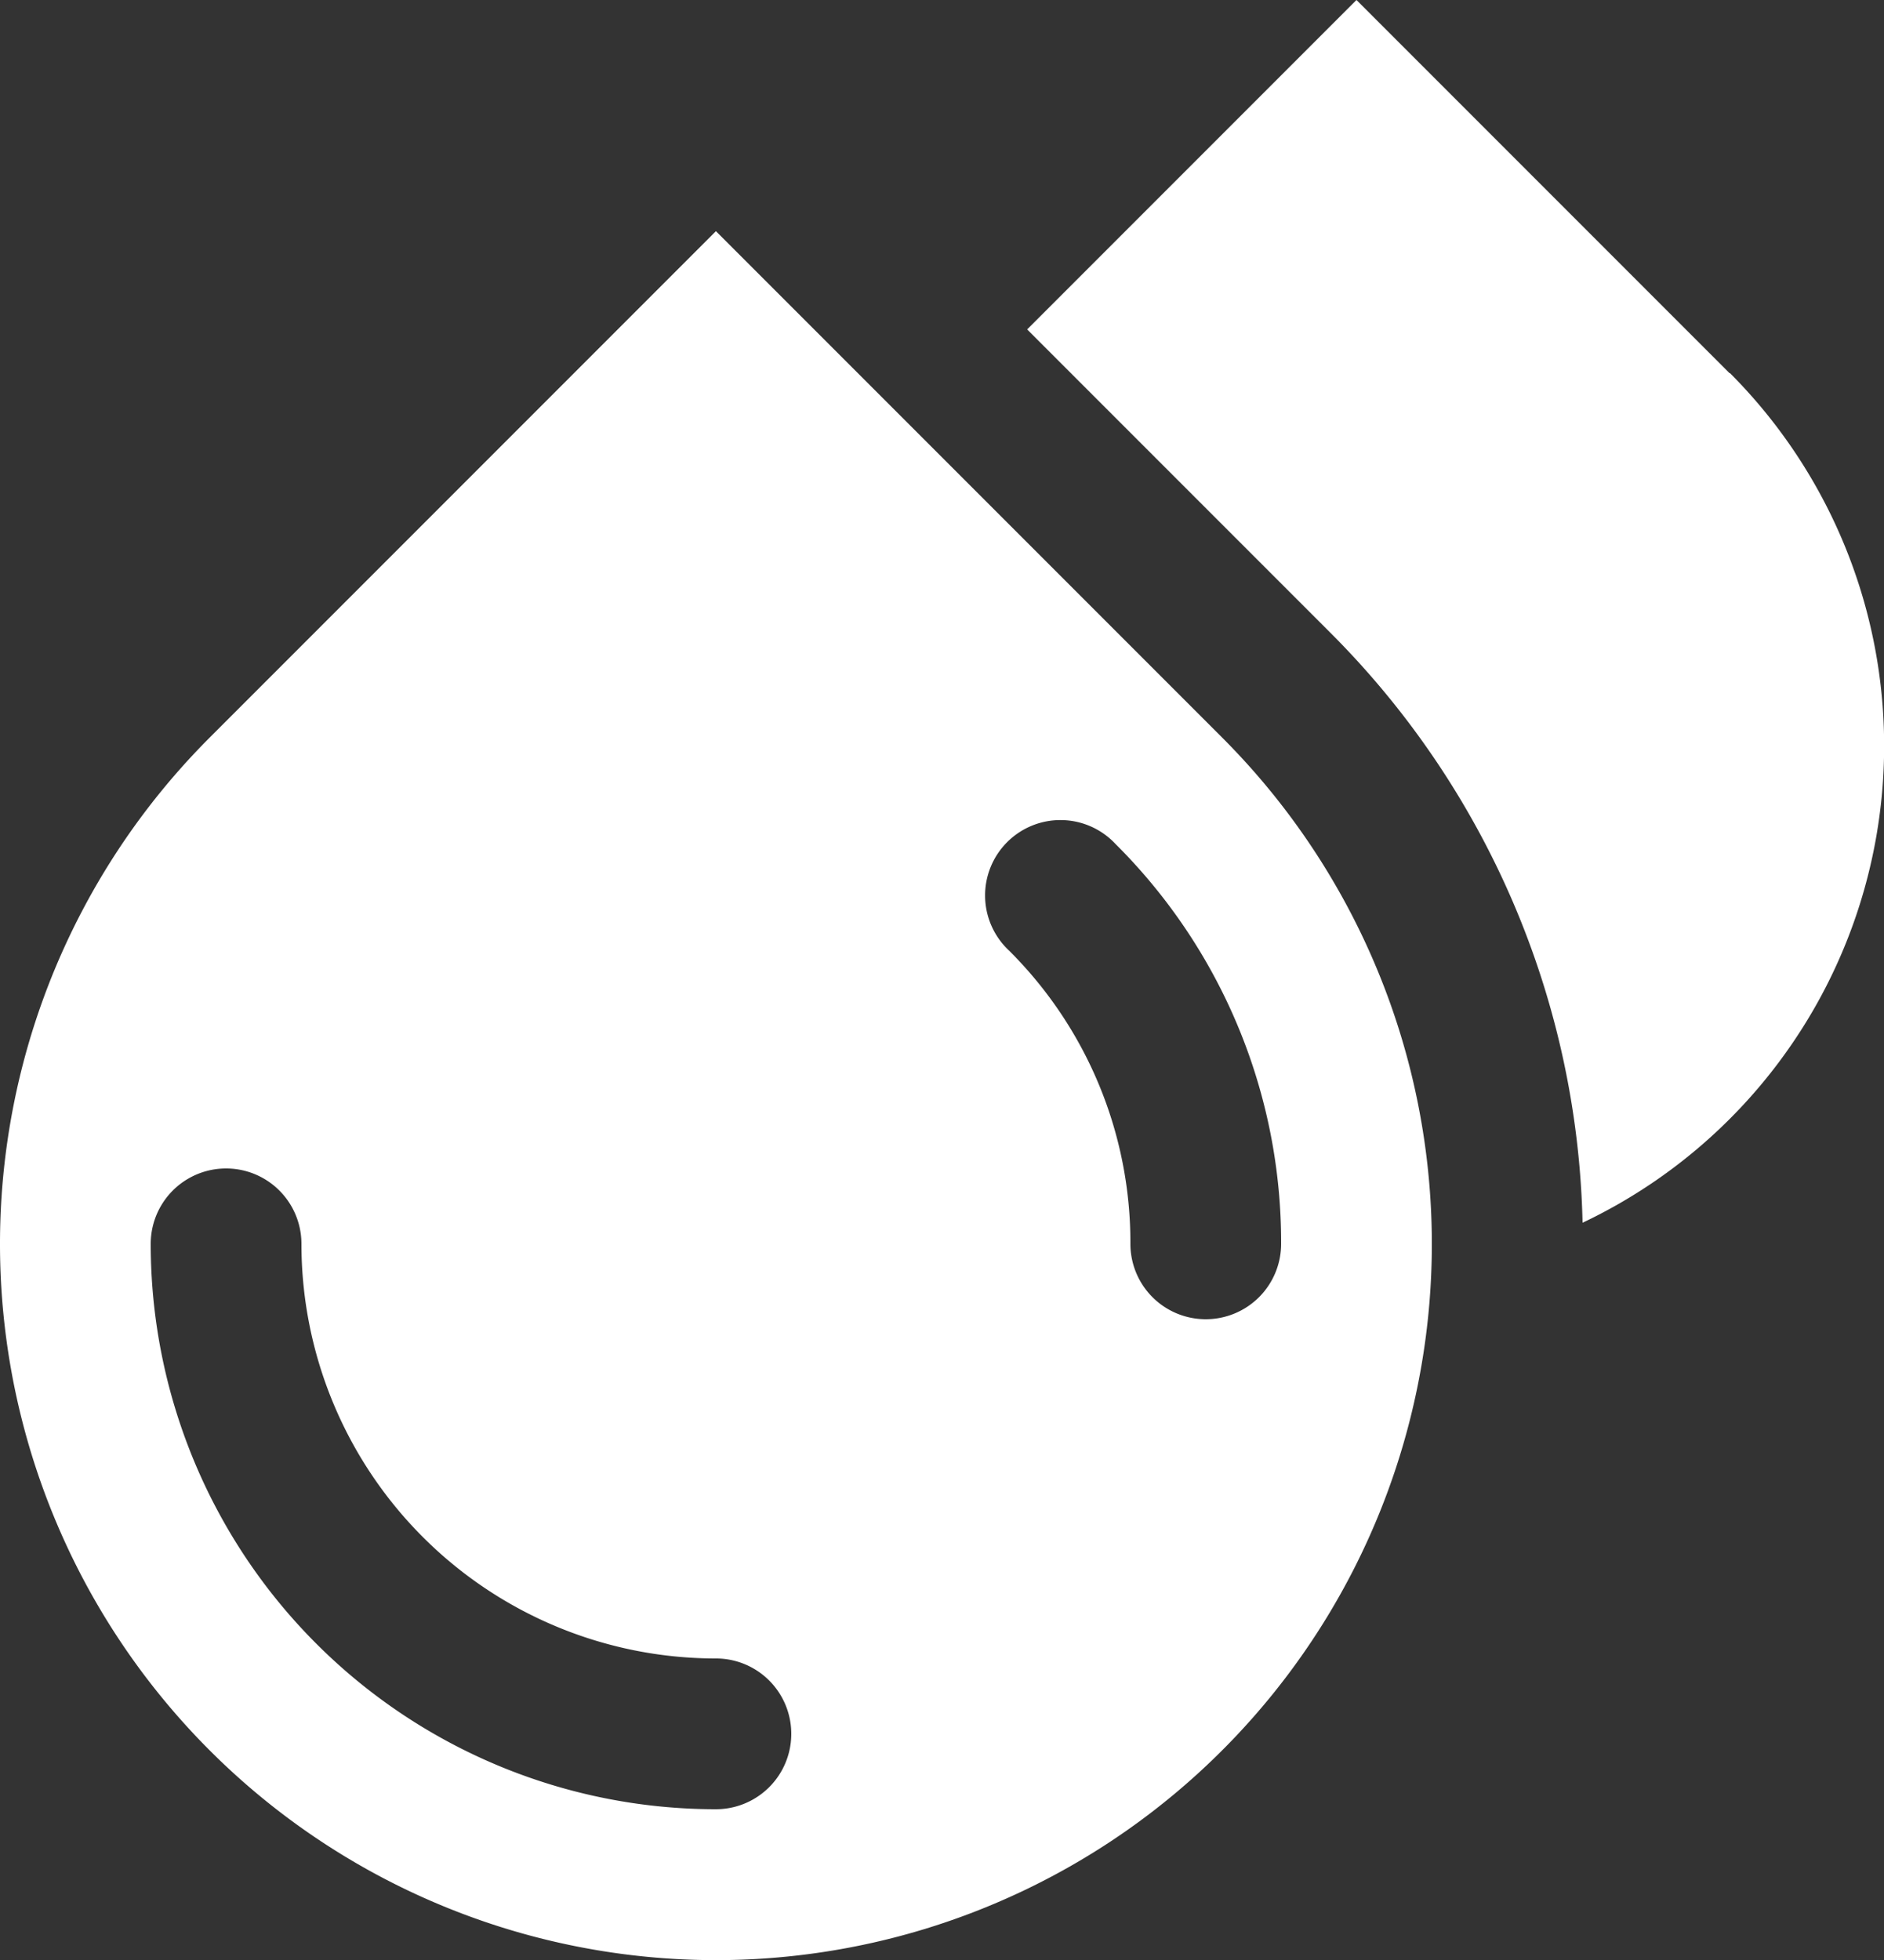 <svg xmlns="http://www.w3.org/2000/svg" viewBox="0 0 75 78"><rect x="0" y="0" width="75" height="78" fill="#333333" stroke="none"/><defs><style>.cls-1{fill:#fff;}</style></defs><title>vesi</title><g id="Layer_2" data-name="Layer 2"><g id="Layer_1-2" data-name="Layer 1"><path class="cls-1" d="M68.85,14.85,54,0,40.89,13.11l12,12A34.25,34.25,0,0,1,63,48.66a21,21,0,0,0,5.87-33.81Z"/><path class="cls-1" d="M28.5,9.2,8.35,29.35a28.5,28.5,0,1,0,40.3,0Zm0,62.8A22.5,22.5,0,0,1,6,49.5a3,3,0,1,1,6,0A16.5,16.5,0,0,0,28.5,66a3,3,0,0,1,0,6ZM48,52.5a3,3,0,0,1-3-3,16.39,16.39,0,0,0-4.83-11.67,3,3,0,1,1,4.24-4.24A22.35,22.35,0,0,1,51,49.5,3,3,0,0,1,48,52.5Z"/></g></g></svg>